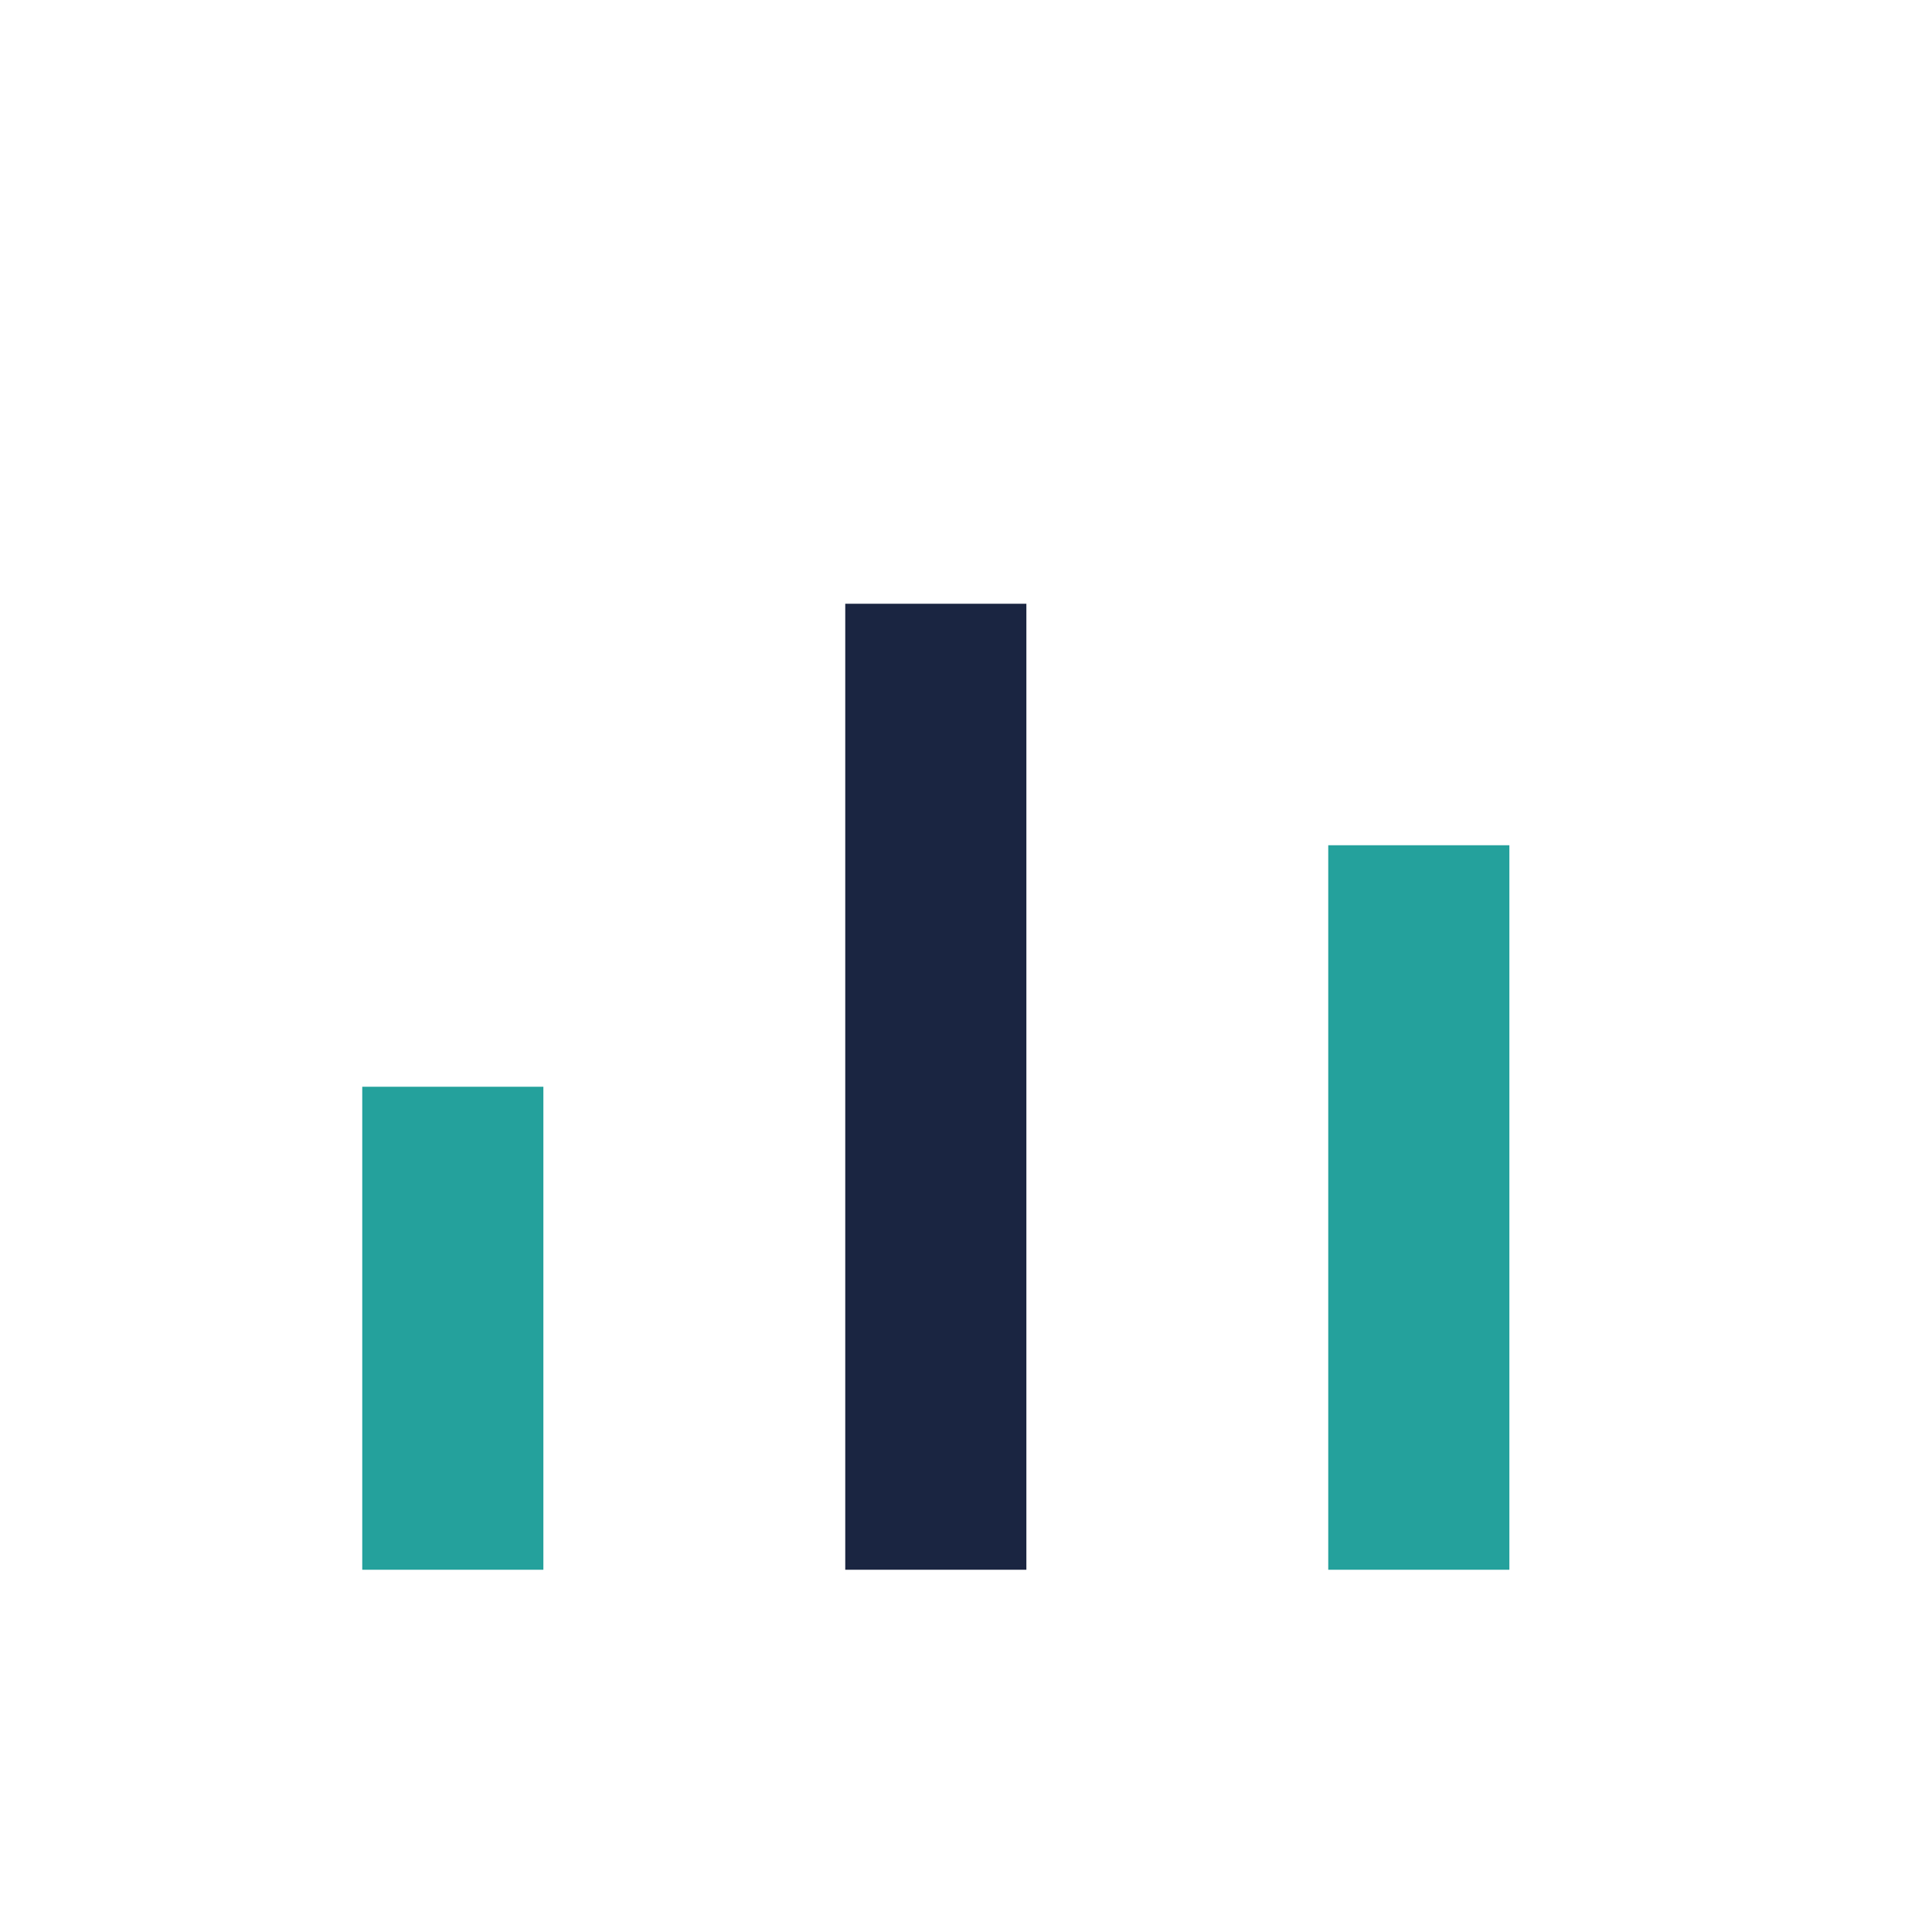 <?xml version="1.0" encoding="UTF-8"?>
<svg xmlns="http://www.w3.org/2000/svg" width="32" height="32" viewBox="0 0 32 32"><rect x="6" y="18" width="3" height="8" fill="#24A19C"/><rect x="14" y="10" width="3" height="16" fill="#1A2541"/><rect x="22" y="14" width="3" height="12" fill="#24A19C"/></svg>